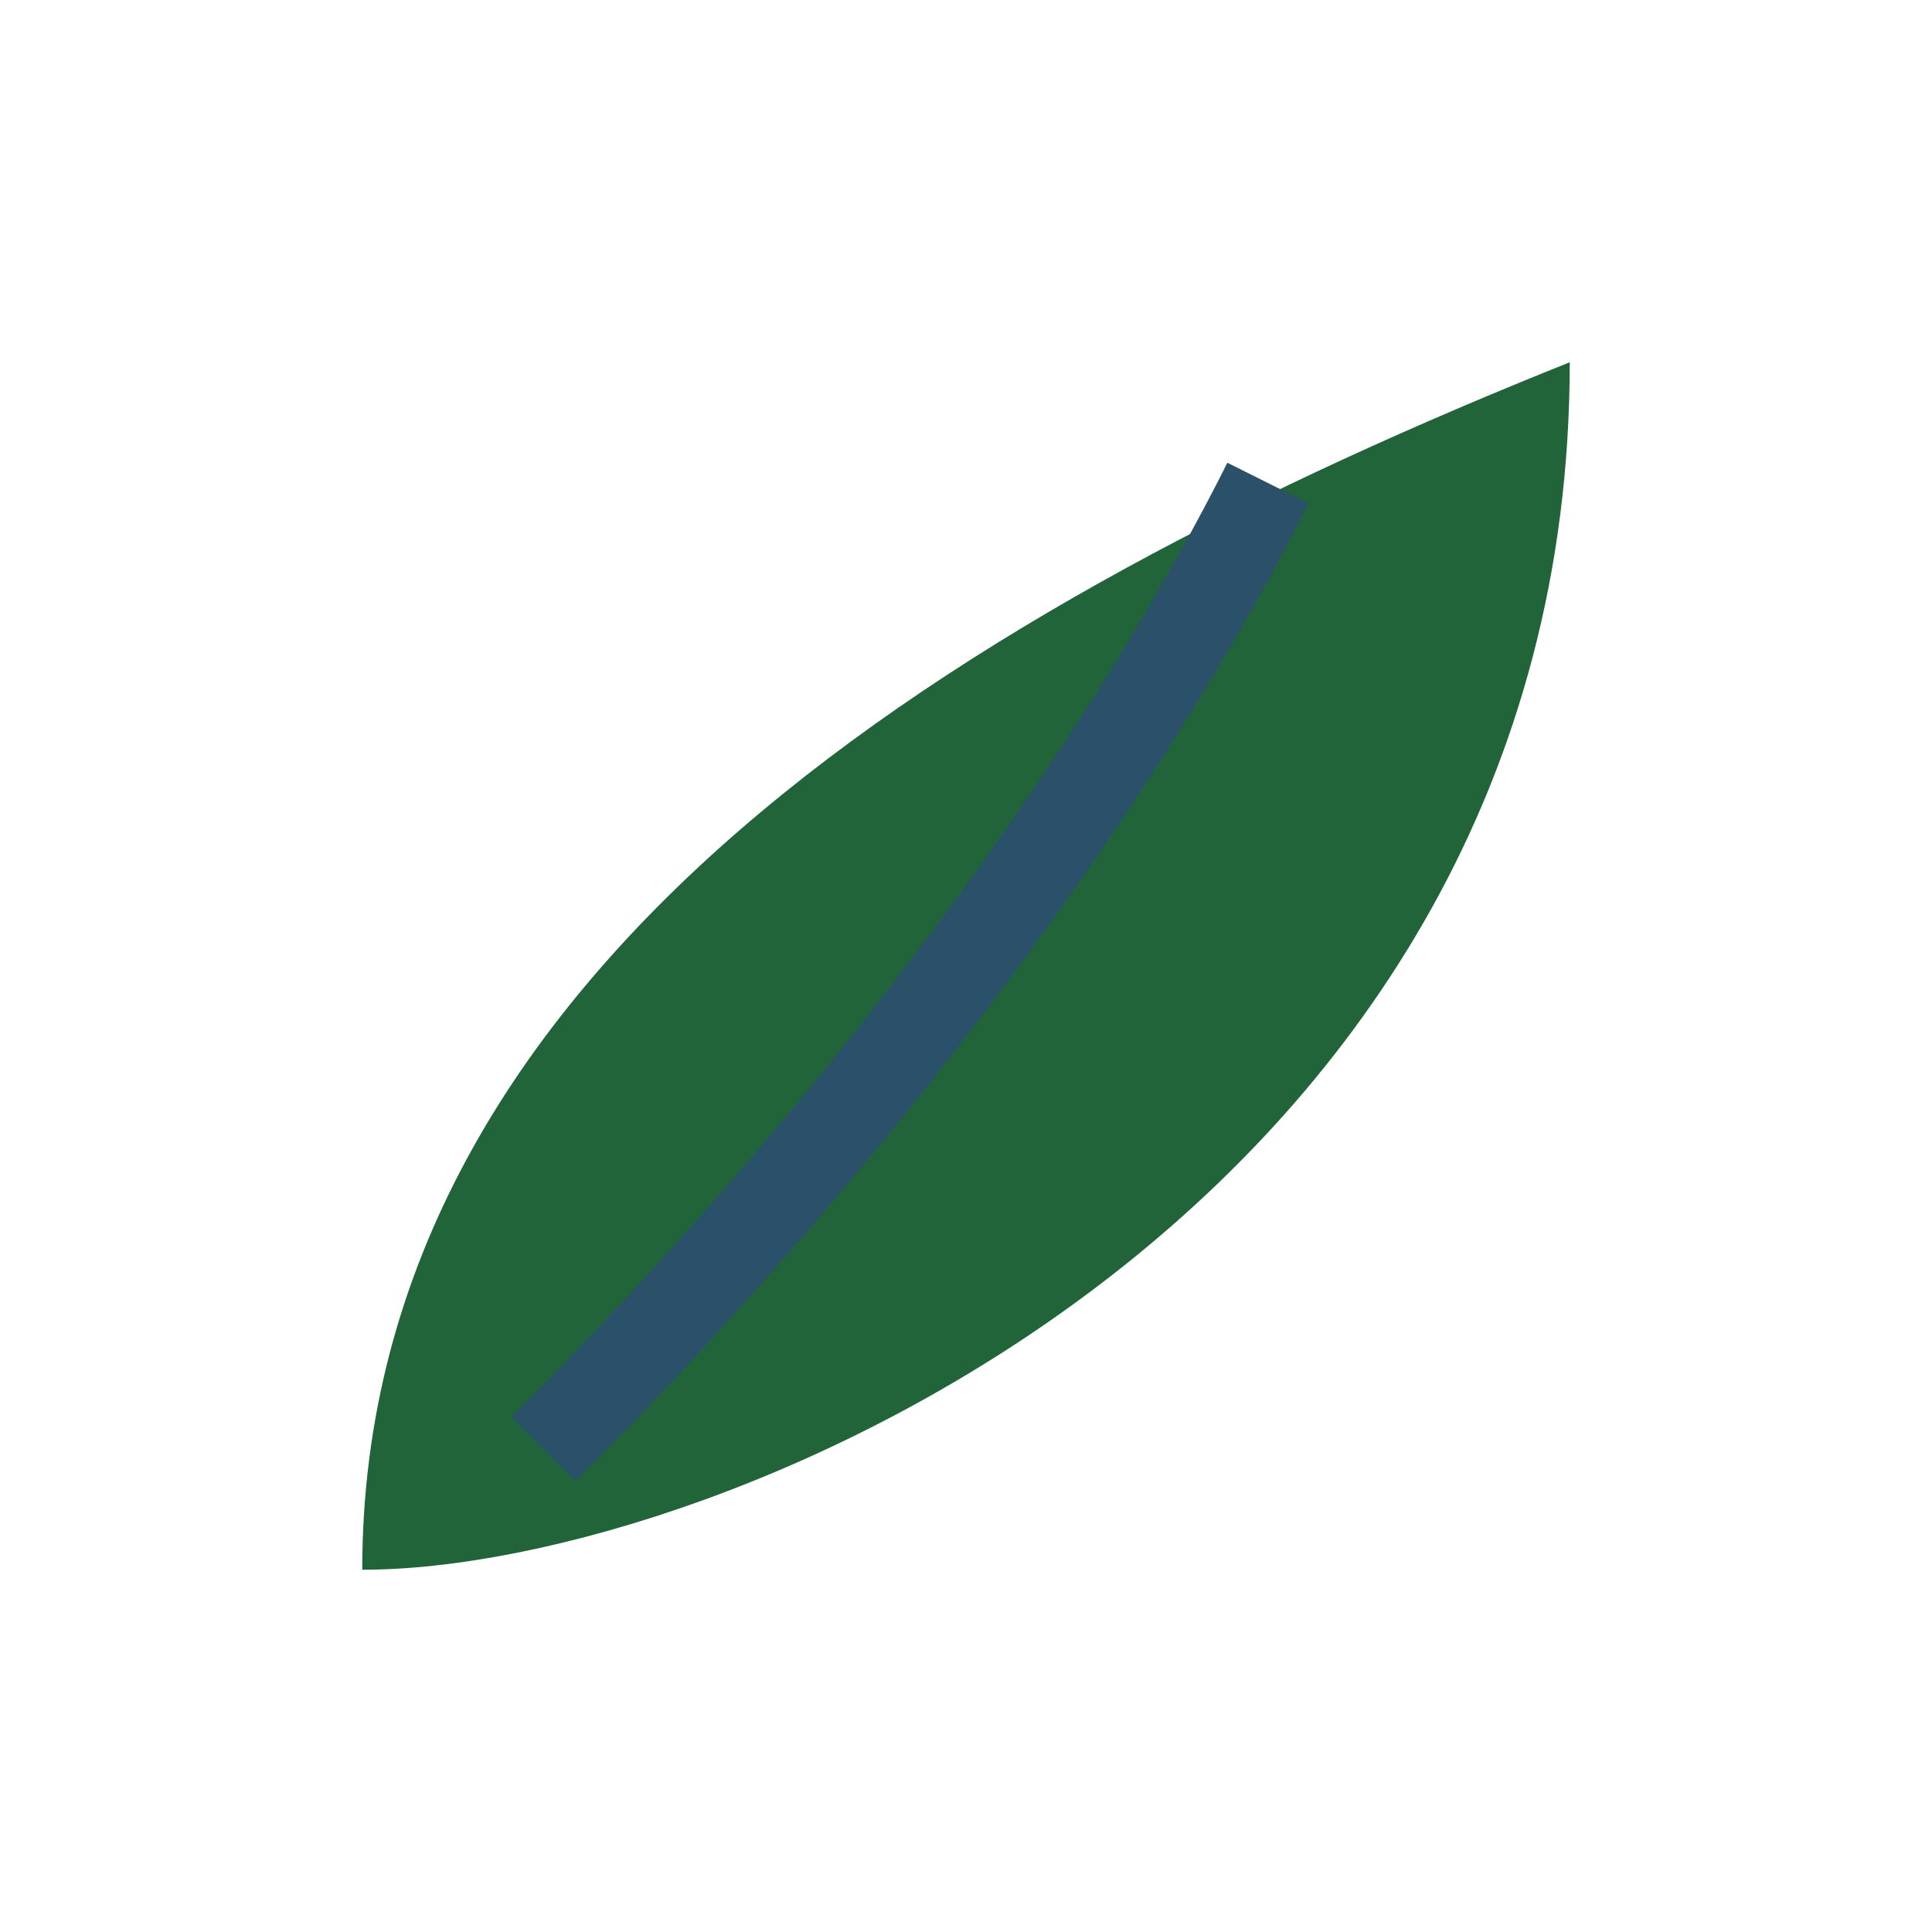 <?xml version="1.0" encoding="UTF-8"?>
<svg xmlns="http://www.w3.org/2000/svg" width="32" height="32" viewBox="0 0 32 32"><path fill="#22643A" d="M6 26c6 0 20-6 20-20C16 10 6 16 6 26z"/><path fill="none" stroke="#2A506A" stroke-width="1.5" d="M9 24c6-6 10-12 12-16"/></svg>